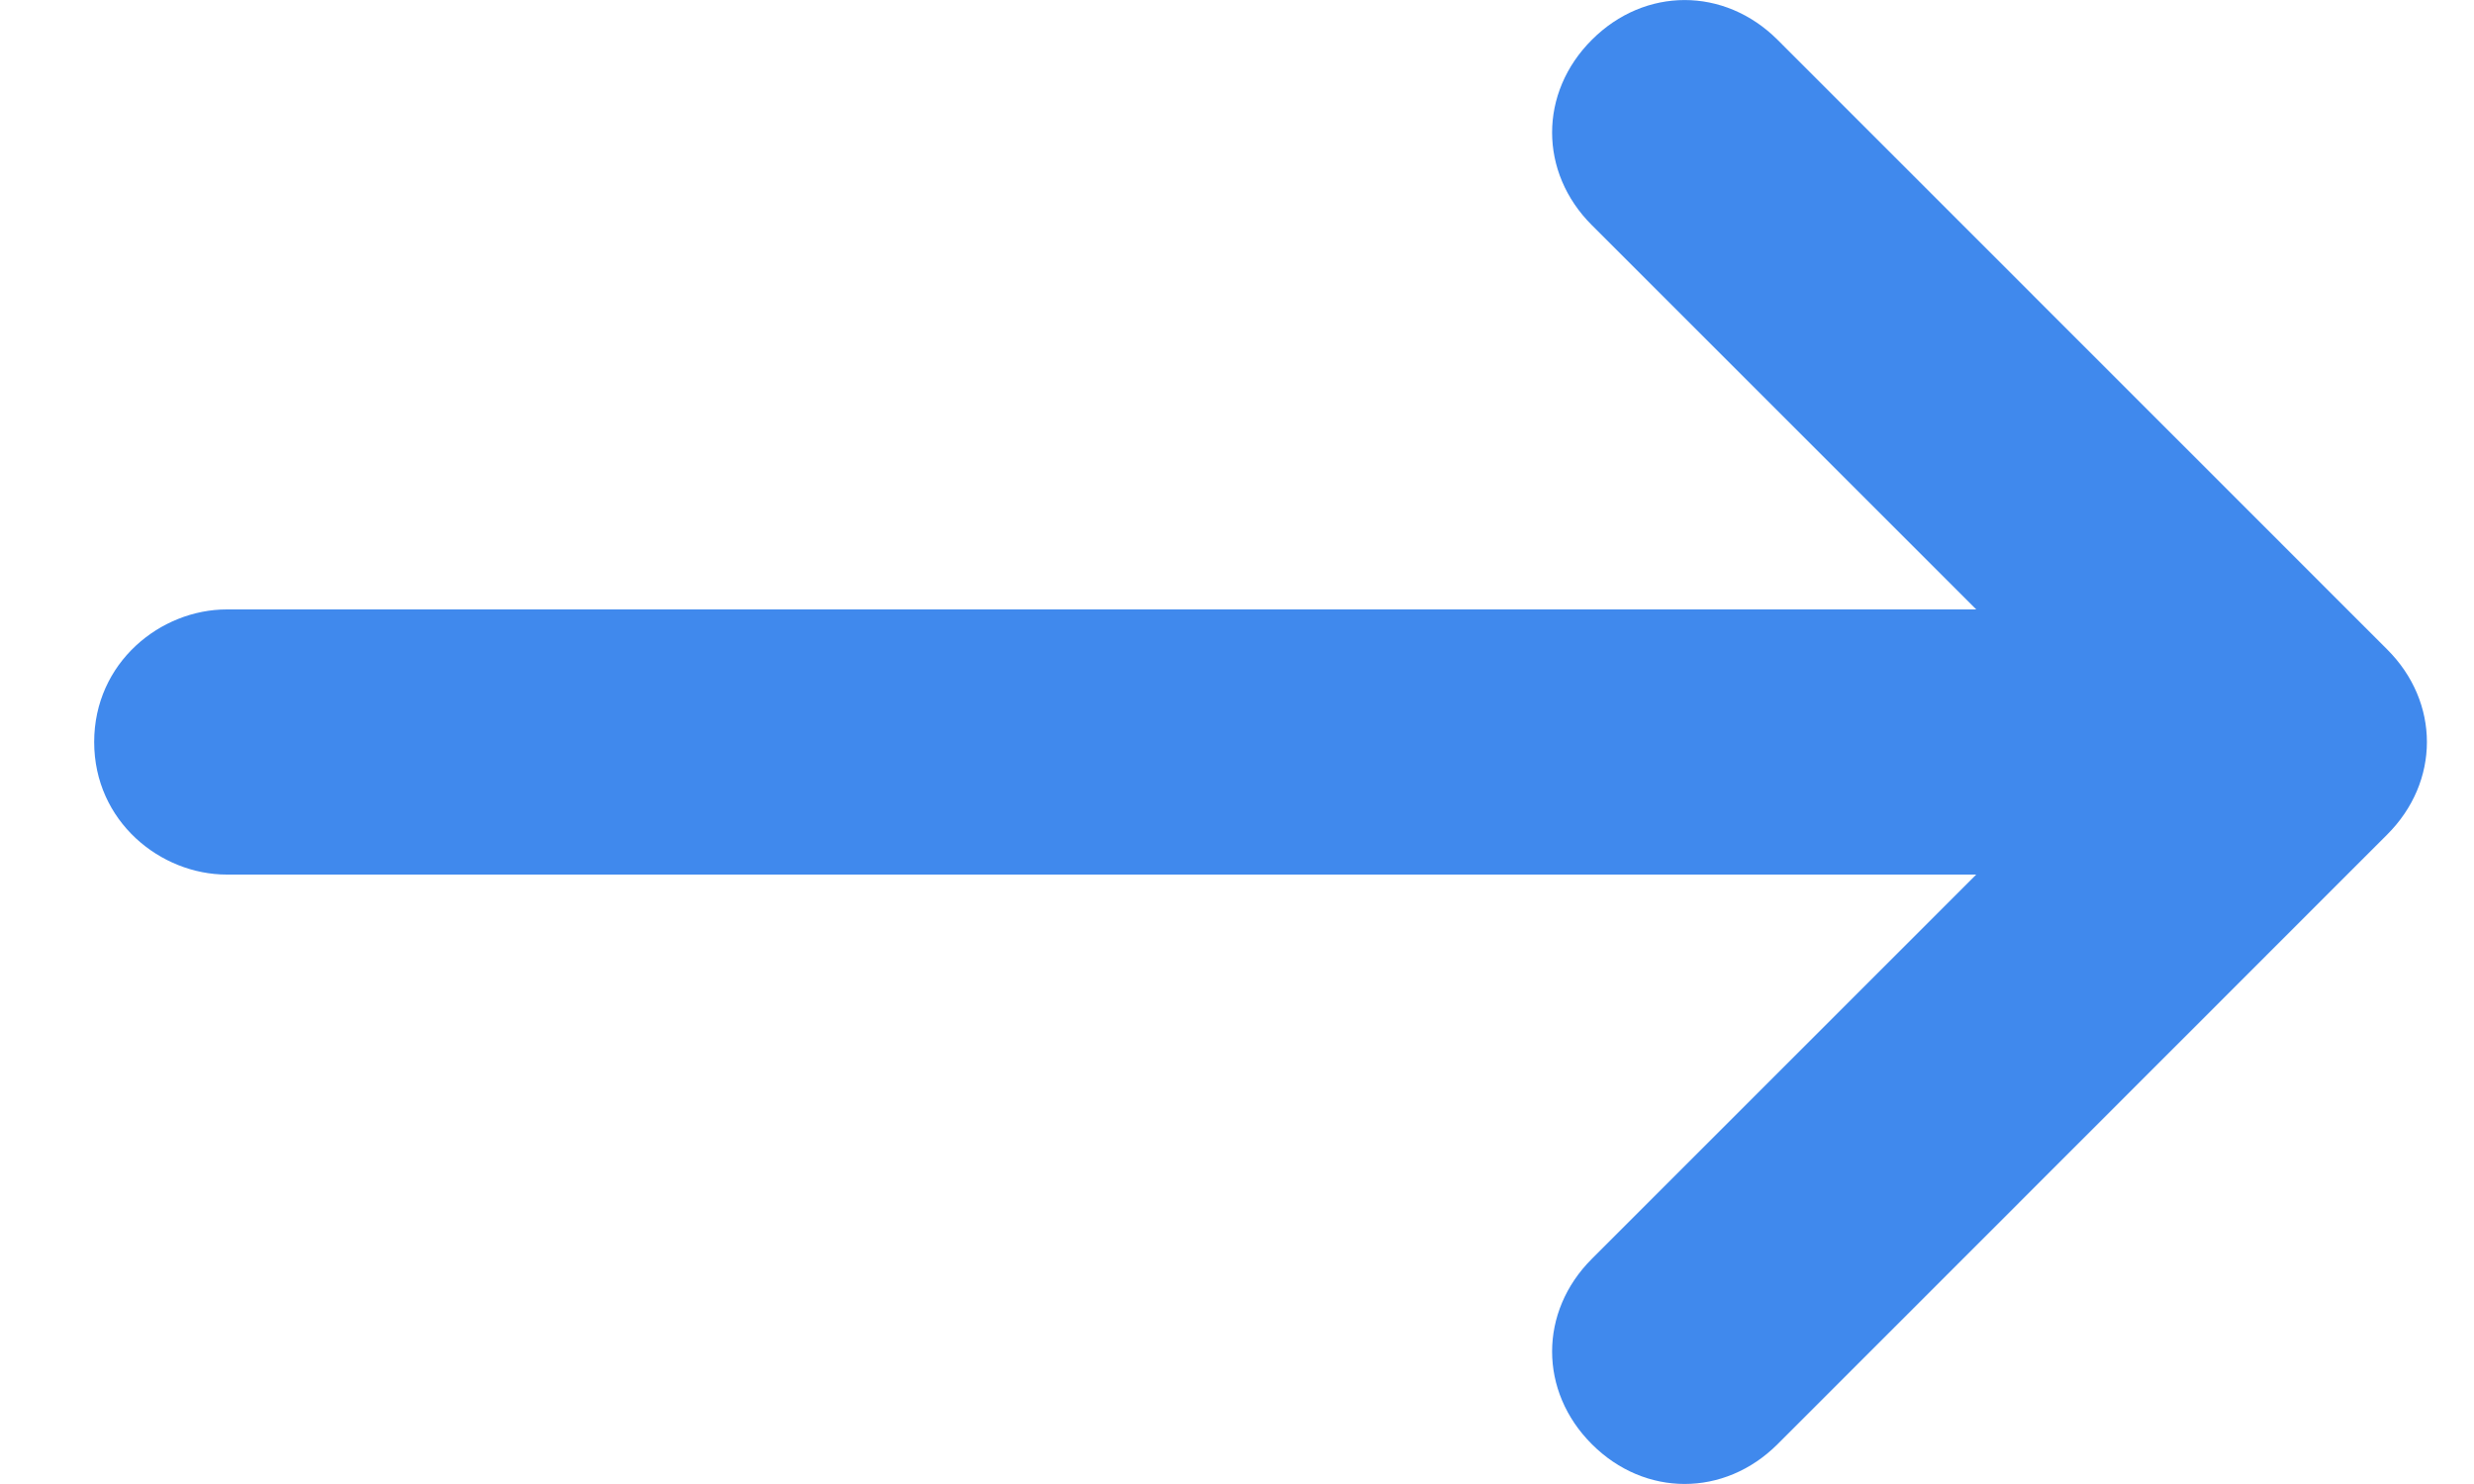 <?xml version="1.0" encoding="UTF-8"?> <svg xmlns="http://www.w3.org/2000/svg" width="15" height="9" viewBox="0 0 15 9" fill="none"> <path d="M1.375 5.304L11.982 5.304L9.652 7.634C9.33 7.955 9.33 8.438 9.652 8.759C9.973 9.08 10.455 9.08 10.777 8.759L14.473 5.062C14.795 4.741 14.795 4.259 14.473 3.938L10.777 0.241C10.455 -0.08 9.973 -0.08 9.652 0.241C9.33 0.562 9.33 1.045 9.652 1.366L11.982 3.696L1.375 3.696C0.973 3.696 0.571 4.018 0.571 4.5C0.571 4.982 0.973 5.304 1.375 5.304Z" fill="#4089ED"></path> </svg> 